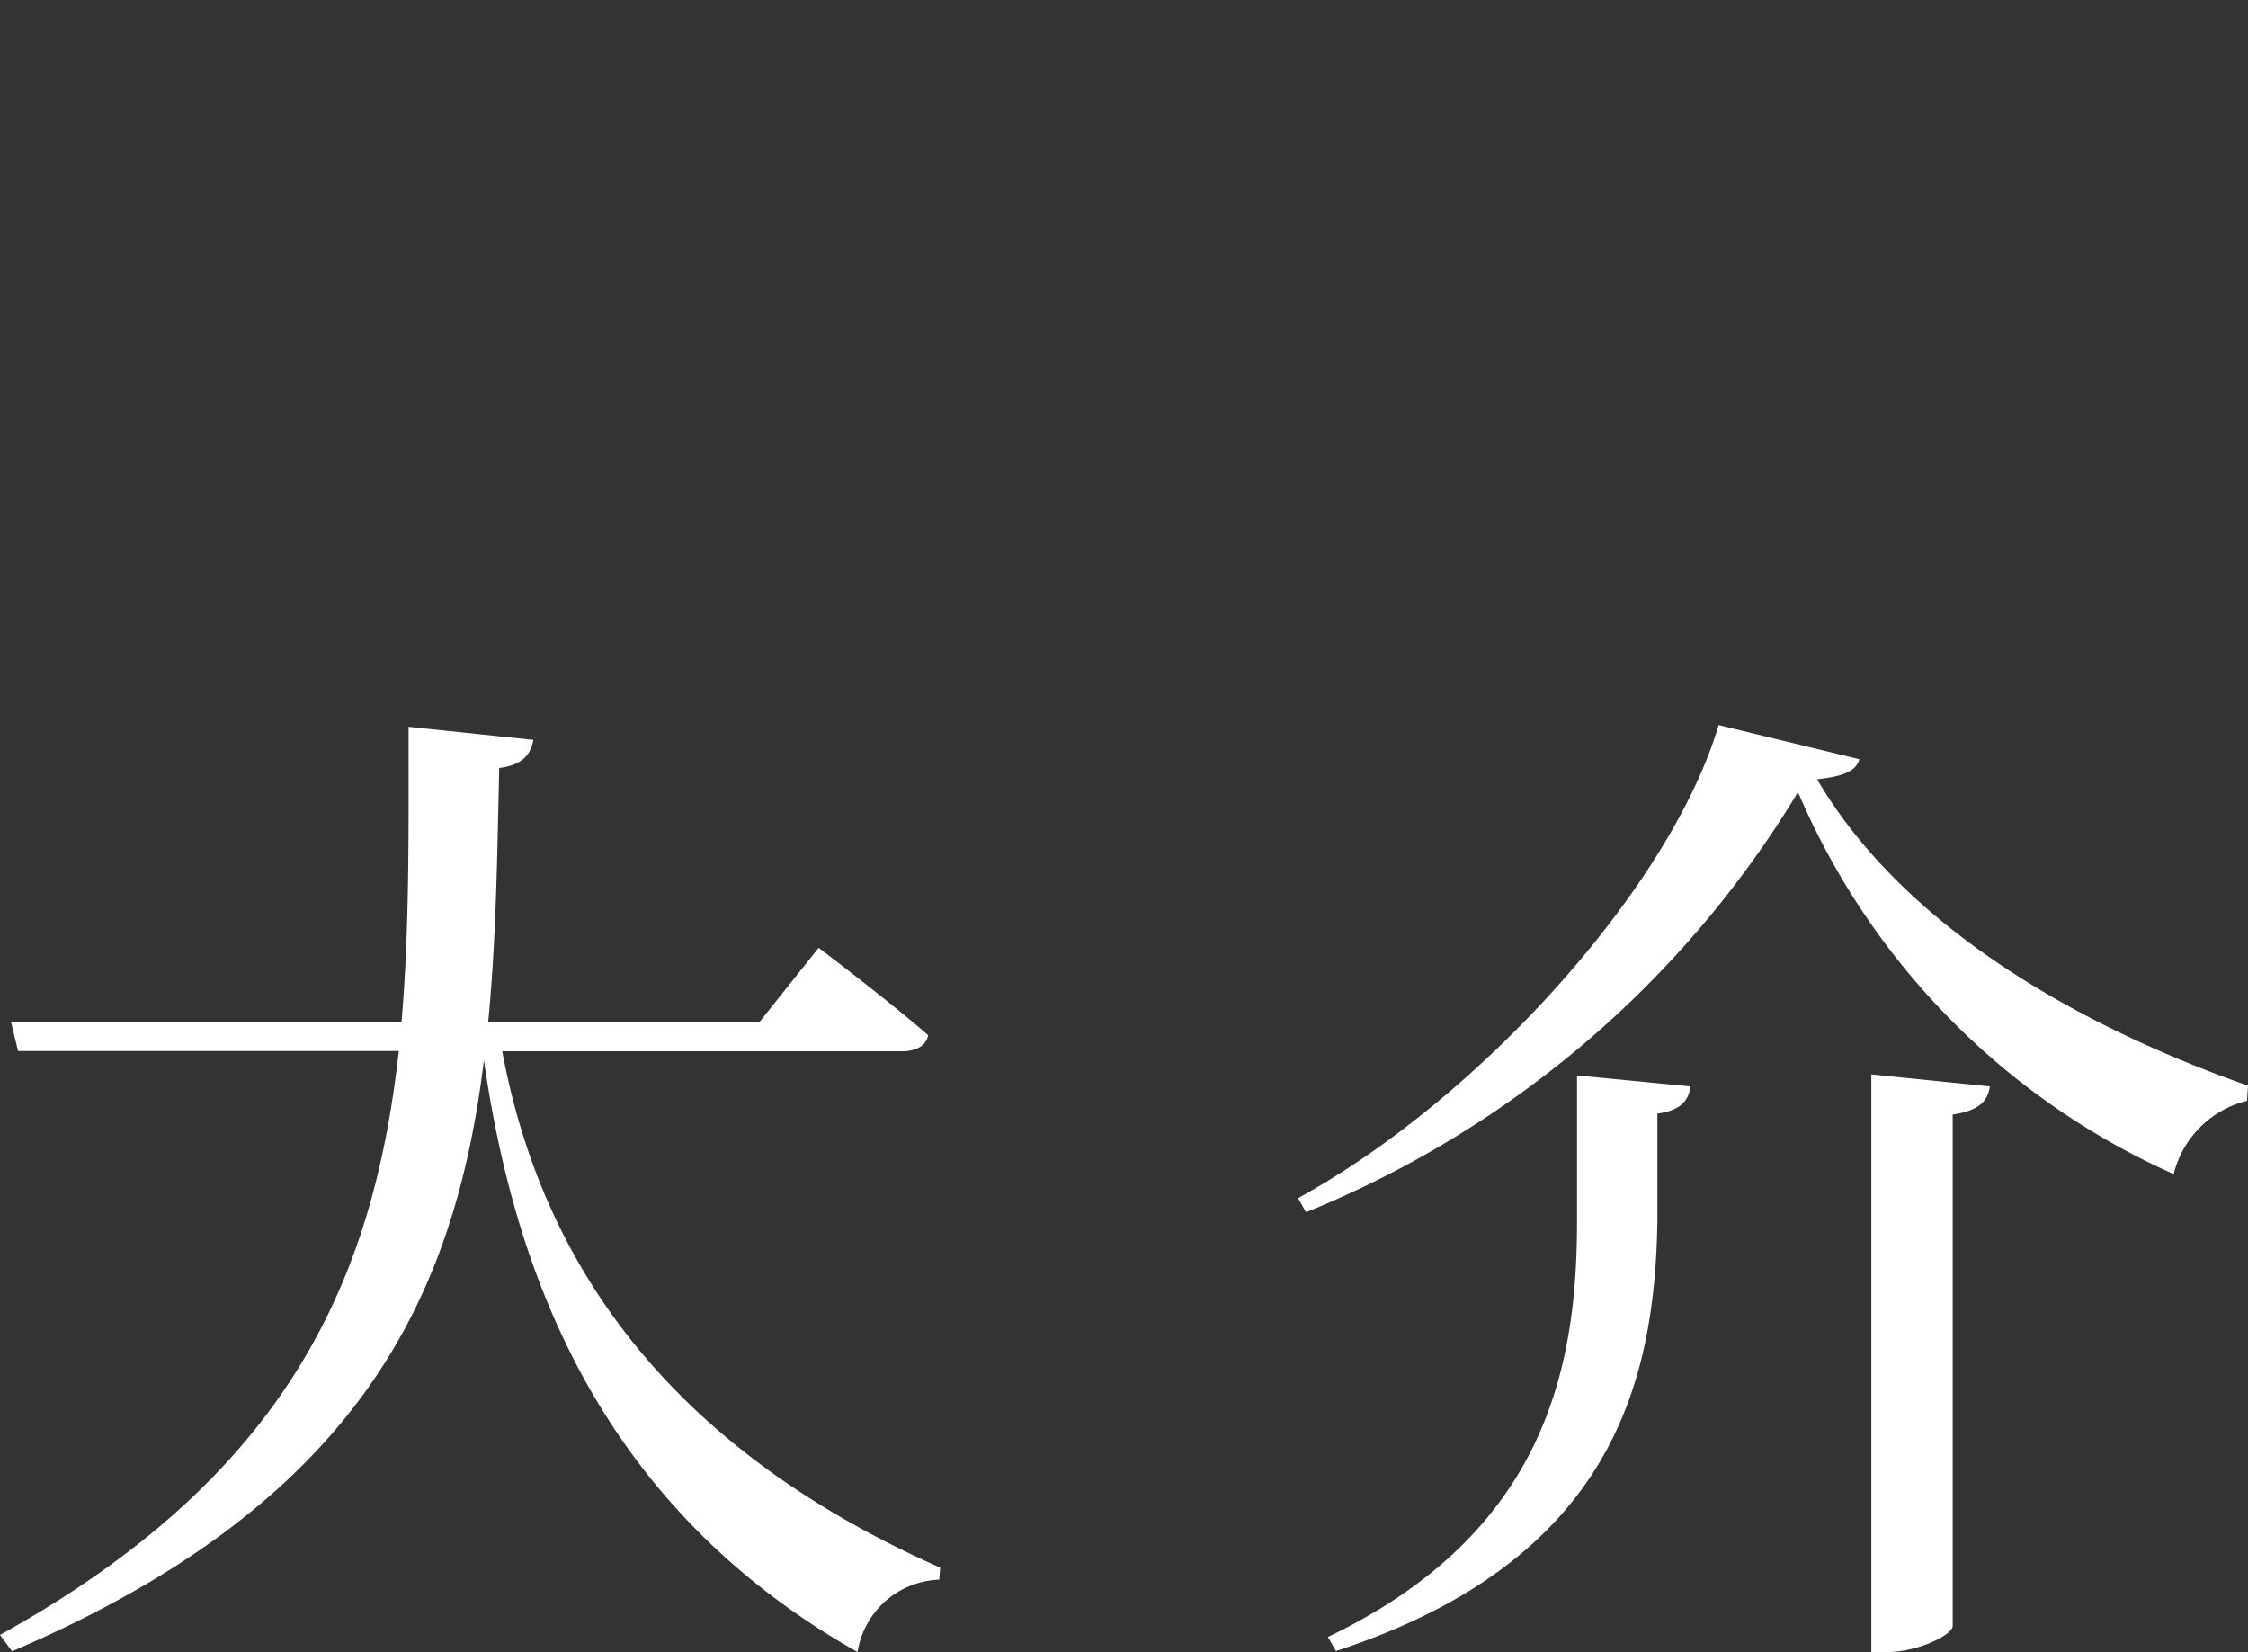 <svg xmlns="http://www.w3.org/2000/svg" width="35.808" height="26.312" viewBox="0 0 35.808 26.312">
  <rect x="0" y="0" width="35.808" height="26.312" fill="#333333" stroke="none"/>
  <g id="グループ_3" data-name="グループ 3" transform="translate(-155.592 -288)">
    <path id="パス_8" data-name="パス 8" d="M14.96-8.256c.208,0,.384-.08.416-.256-.64-.56-1.744-1.392-1.744-1.392L12.688-8.72H8.368c.128-1.312.144-2.656.176-4.048.368-.048.5-.208.544-.448L7.1-13.424c0,1.632.016,3.216-.112,4.7H.768l.112.464H6.944c-.4,3.6-1.728,6.736-6.352,9.3L.784,1.3C6.336-1.072,7.84-4.368,8.3-8.112c.464,3.2,1.728,7.04,5.952,9.424A1.364,1.364,0,0,1,15.552.16l.016-.192C10.9-2.1,9.152-5.248,8.592-8.256Zm15.44.368v9.2h.256c.48,0,1.04-.272,1.04-.416V-7.248c.432-.064.56-.224.592-.448Zm-4.688.016v2.336c0,2.352-.528,4.96-3.968,6.608l.128.224c4.416-1.44,5.072-4.3,5.12-6.816V-7.264c.384-.048.5-.224.528-.432Zm3.52-4.512A11.674,11.674,0,0,0,35.216-6.3a1.6,1.6,0,0,1,1.168-1.168l.016-.24c-2.816-.992-5.52-2.592-6.864-4.88.416-.048.624-.128.672-.32l-2.24-.544c-.752,2.544-3.76,5.92-6.7,7.536l.128.224A16.341,16.341,0,0,0,29.232-12.384Z" transform="translate(155 313)" fill="#fff"/>
    <rect id="長方形_5" data-name="長方形 5" width="11" height="22" transform="translate(174 288)" fill="none"/>
  </g>
</svg>
